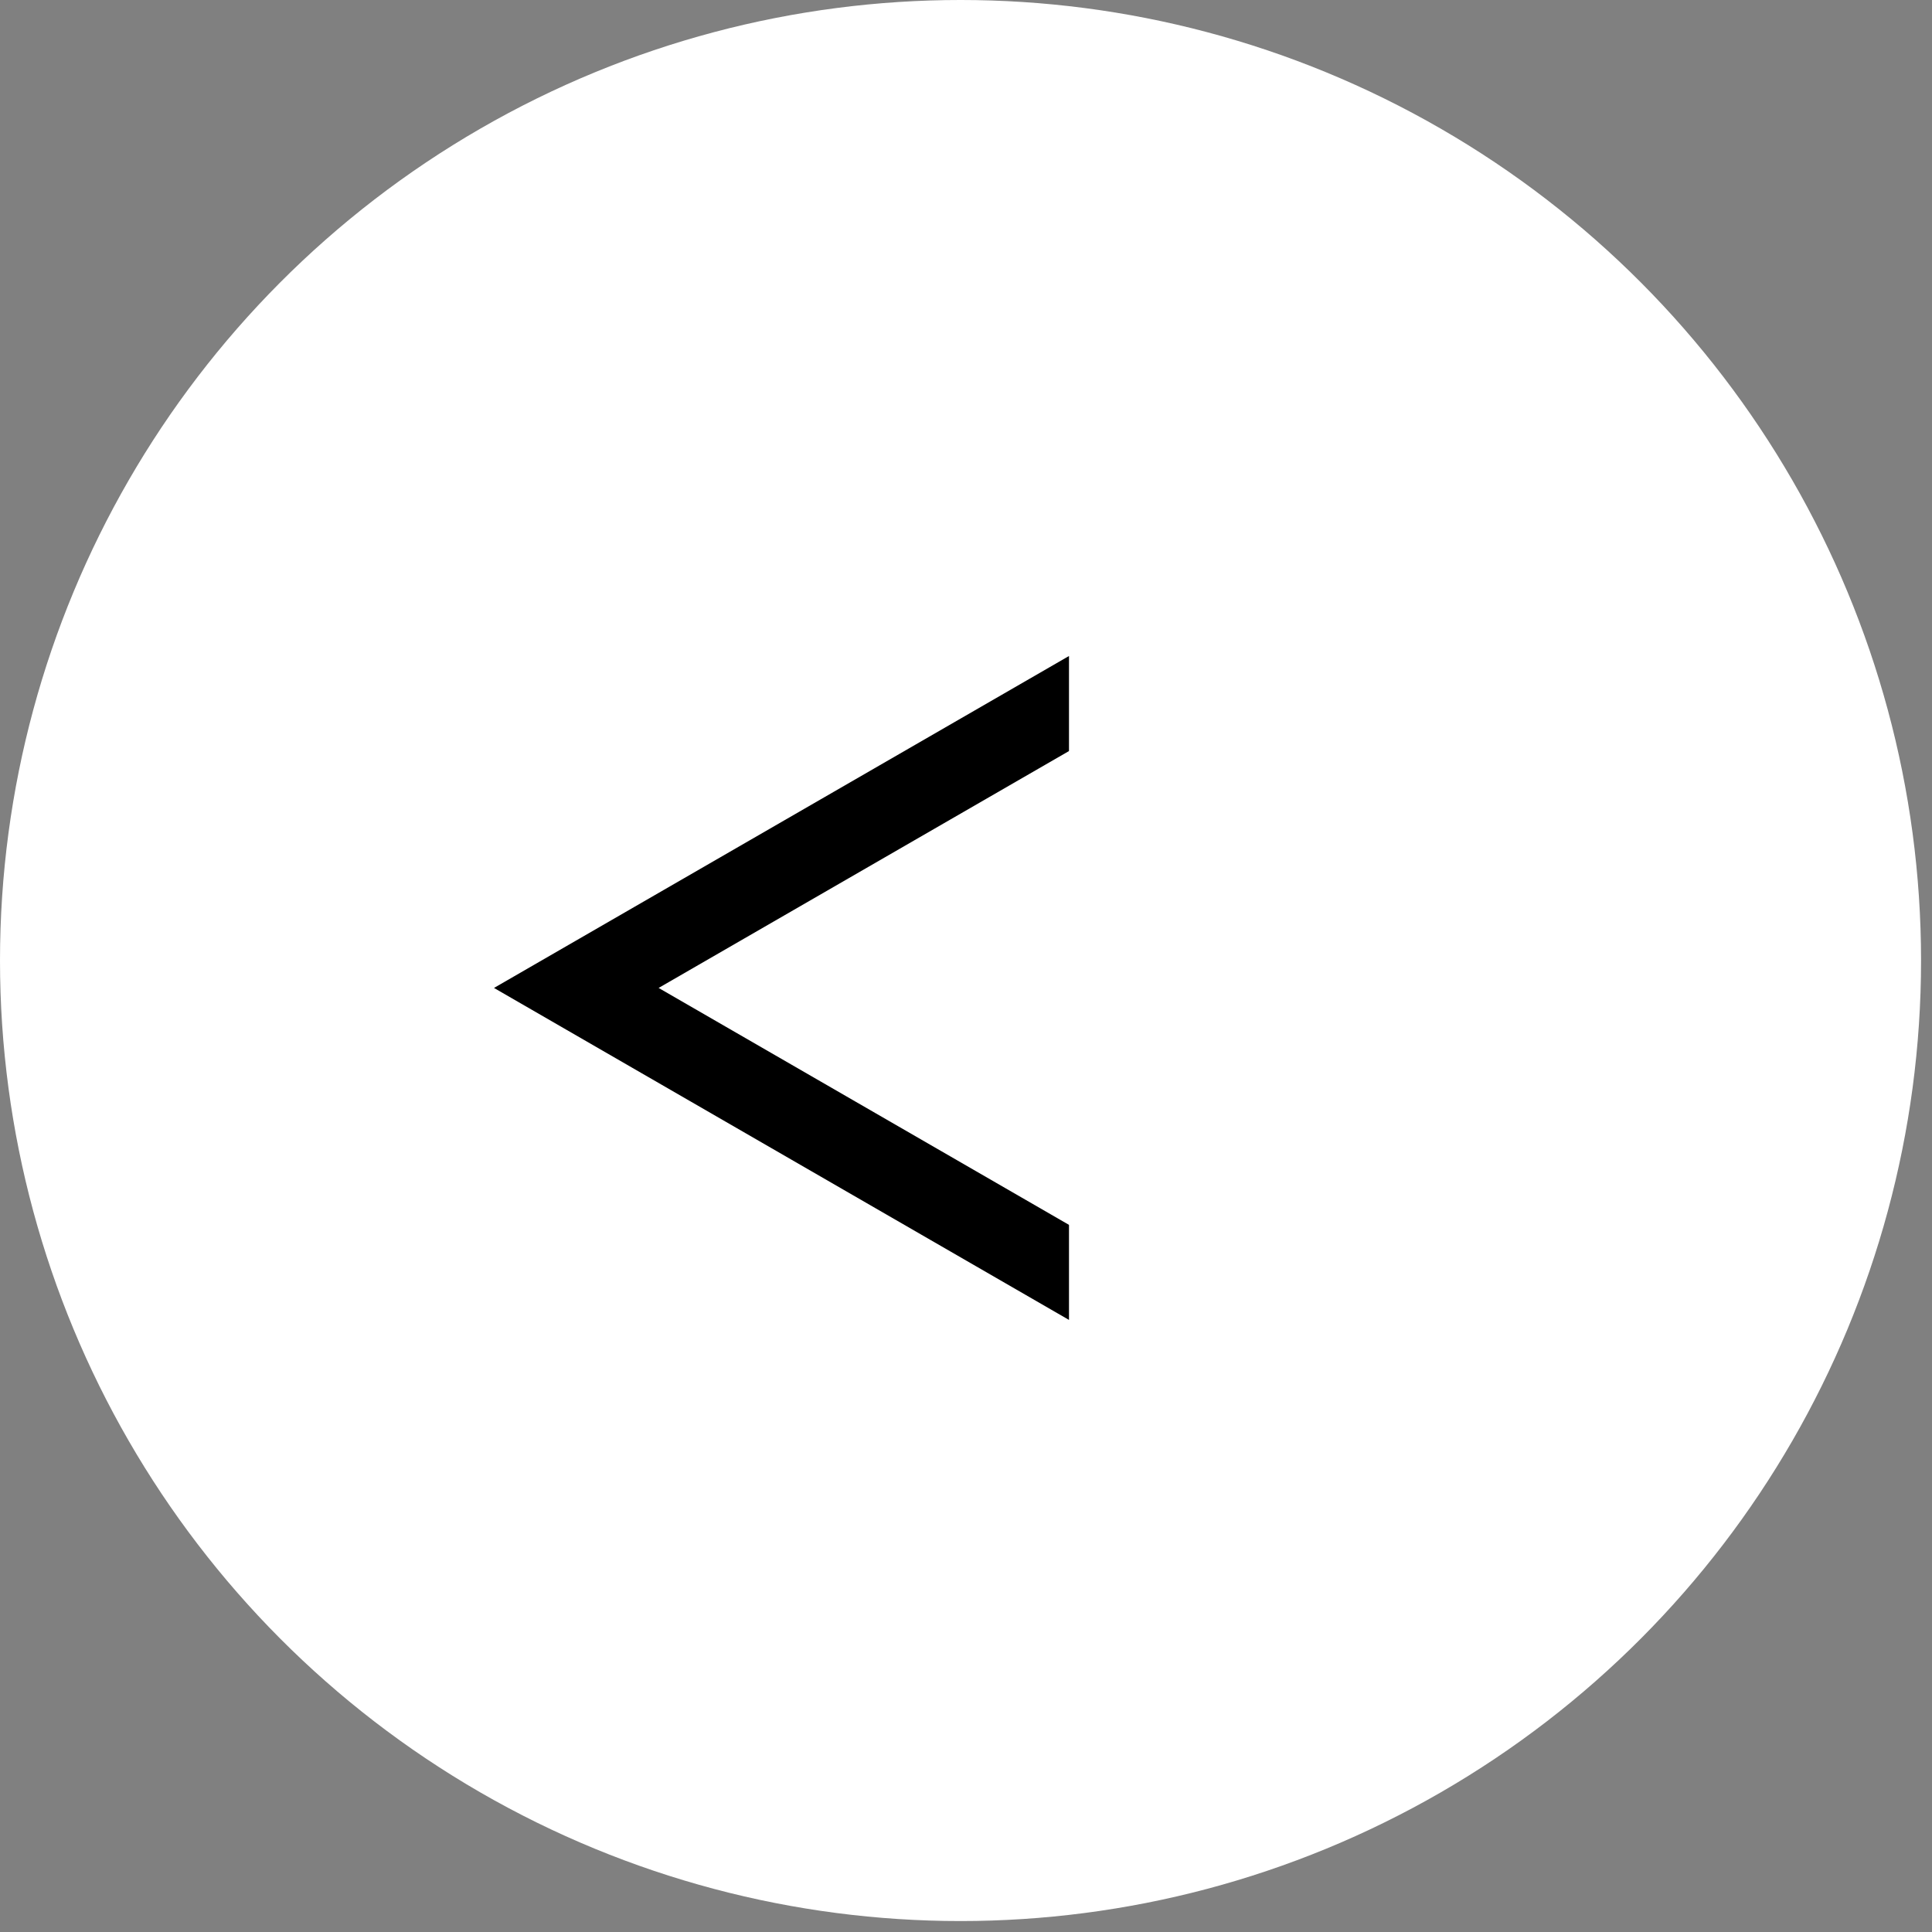 <?xml version="1.0" encoding="UTF-8"?> <svg xmlns="http://www.w3.org/2000/svg" width="42" height="42" viewBox="0 0 42 42" fill="none"><rect x="0" y="0" width="42" height="42" fill="#808080" stroke="none"/><circle cx="20.881" cy="20.881" r="20.881" fill="white"></circle><path d="M10.739 21.477L23.239 14.261V28.694L10.739 21.477Z" fill="black"></path><path d="M14.318 21.477L26.818 14.261V28.694L14.318 21.477Z" fill="white"></path></svg> 